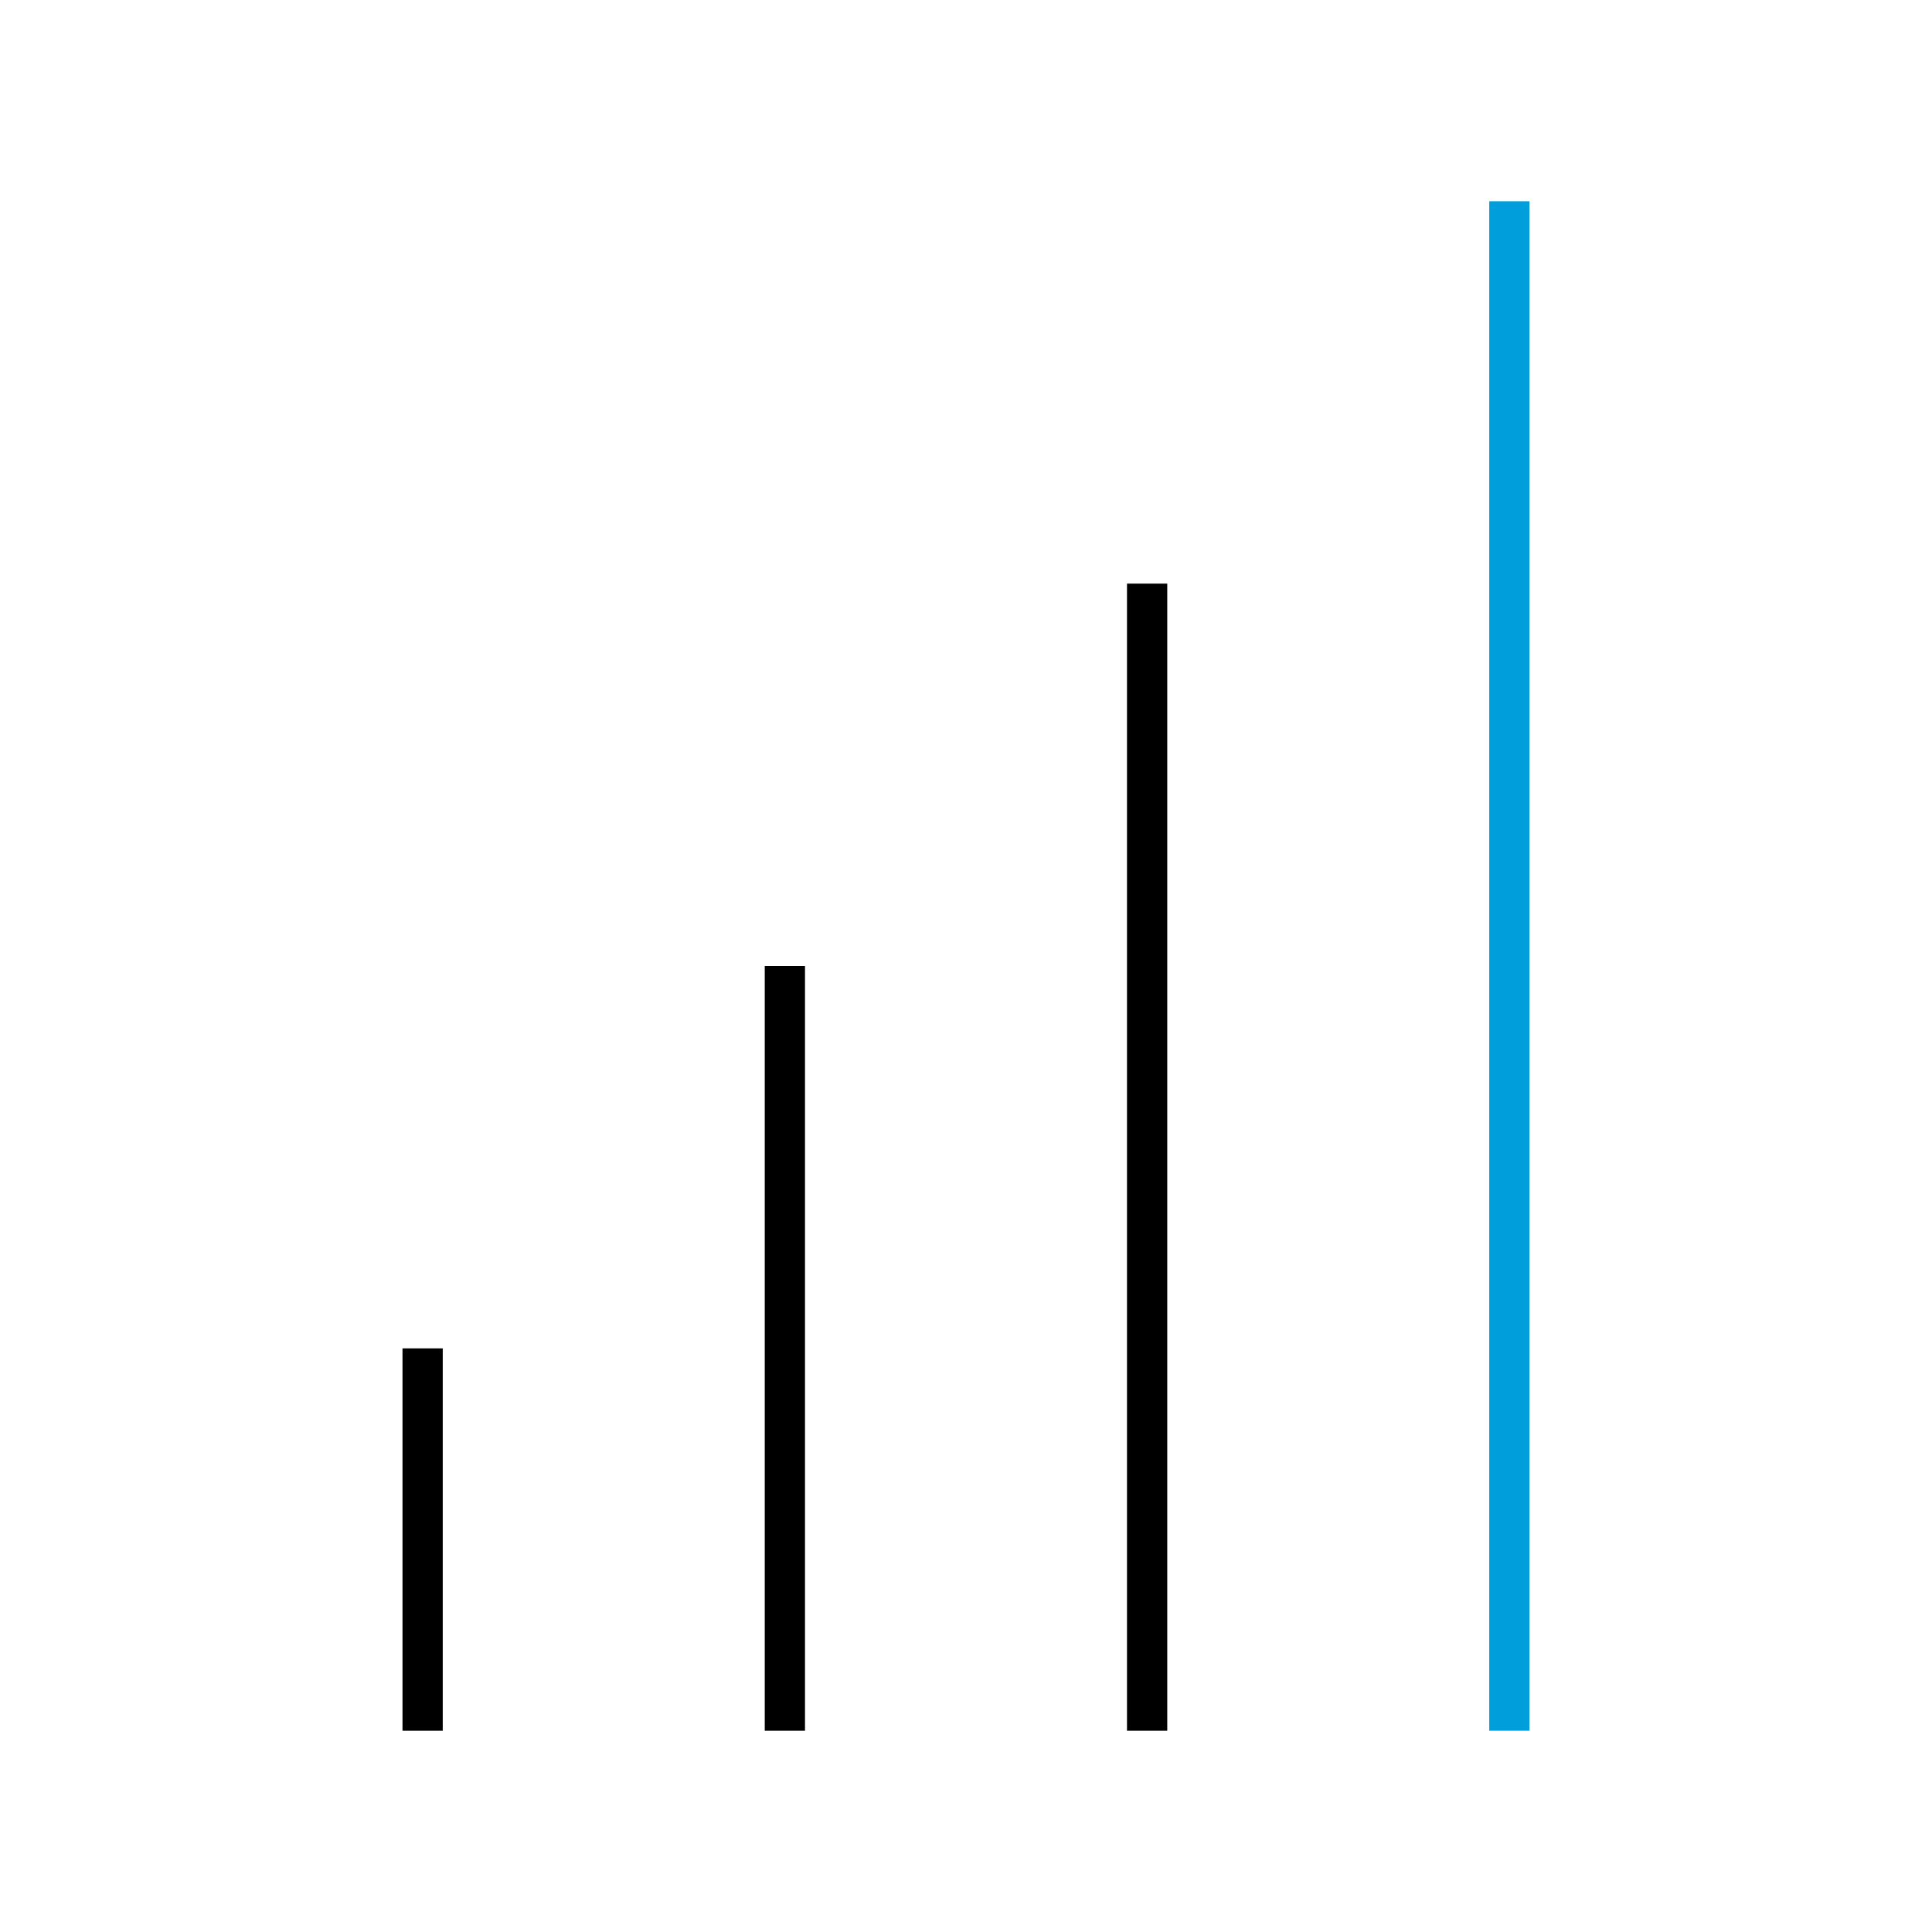 <svg viewBox="0 0 96 96" xmlns="http://www.w3.org/2000/svg" xmlns:xlink="http://www.w3.org/1999/xlink" id="Icon__x28_Outline_x29_" overflow="hidden"><g><rect x="20" y="67" width="2" height="19"/><rect x="38" y="48" width="2" height="38"/><rect x="56" y="29" width="2" height="57"/><rect x="74" y="10" width="2" height="76" fill="#009FDB"/></g></svg>